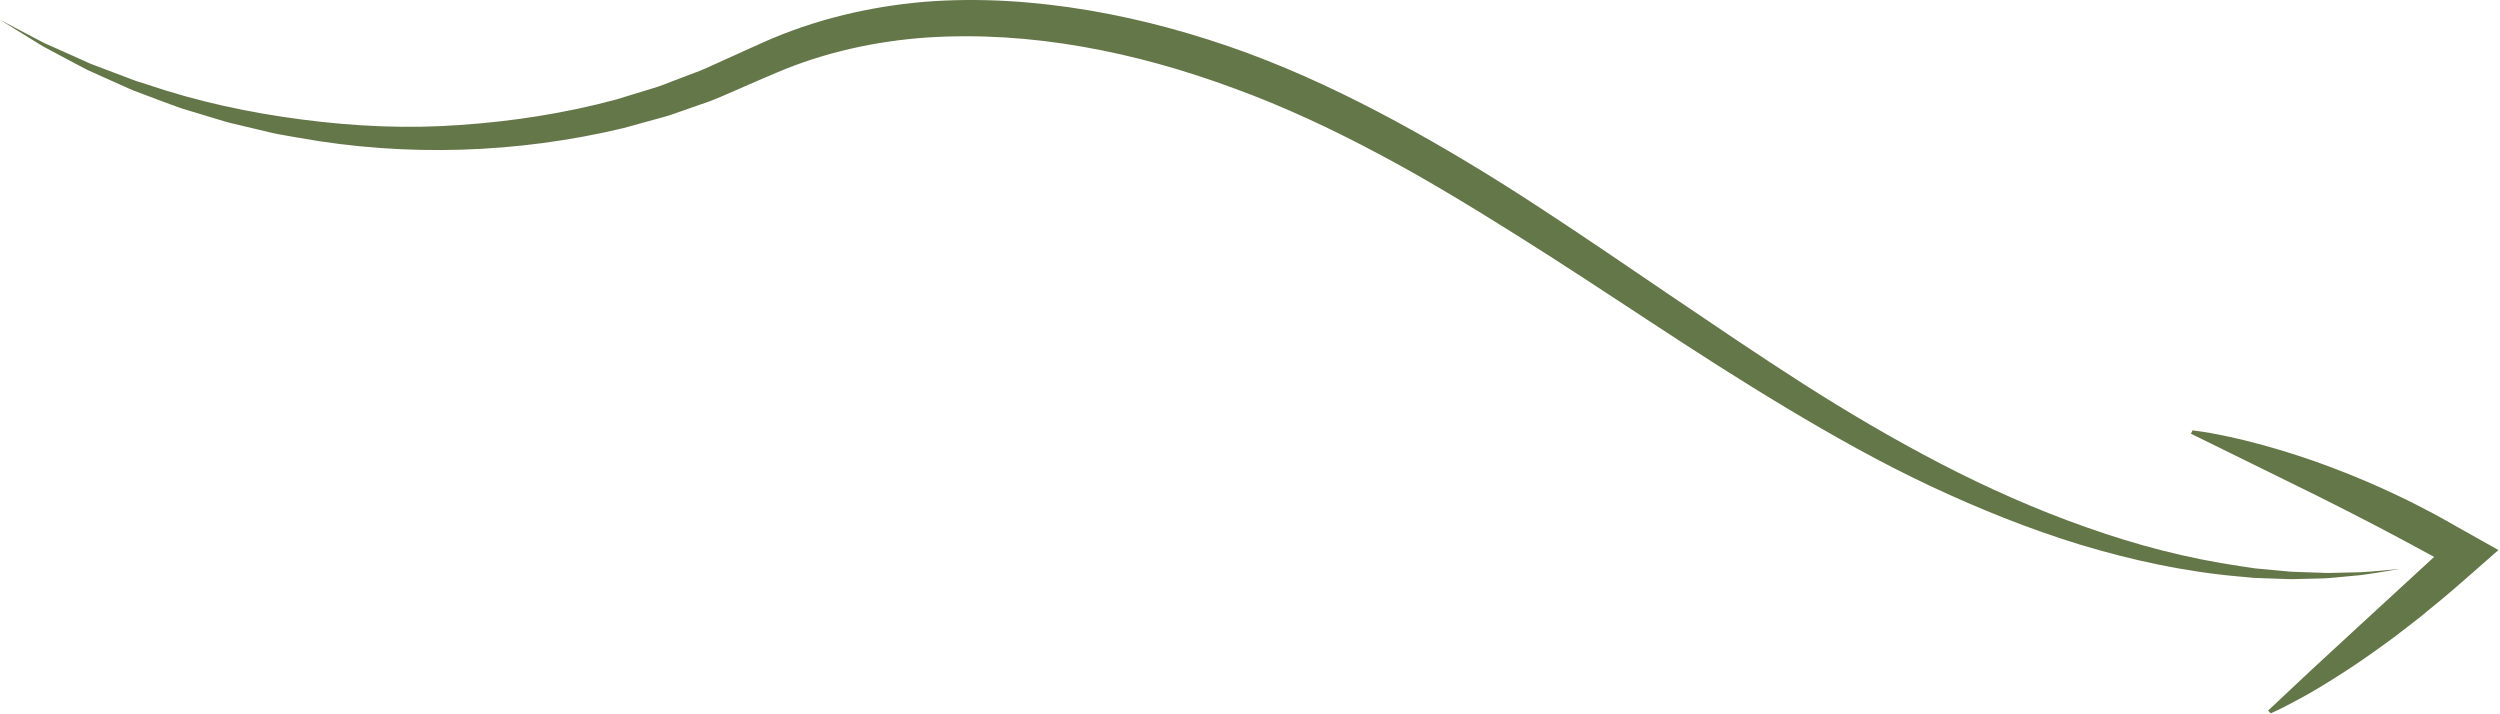 <?xml version="1.0" encoding="UTF-8"?> <svg xmlns="http://www.w3.org/2000/svg" width="1106" height="316" viewBox="0 0 1106 316" fill="none"><path d="M969.975 190.386C972.667 190.683 975.267 191.166 977.922 191.574L985.702 193.115C990.845 194.229 995.933 195.473 1000.96 196.866C1011.01 199.651 1020.91 202.808 1030.6 206.465C1040.29 210.123 1049.87 214.078 1059.23 218.534C1061.57 219.648 1063.93 220.744 1066.25 221.895L1073.17 225.46C1077.82 227.8 1082.31 230.418 1086.86 232.98L1105.3 243.341L1089.68 257.044C1083.28 262.67 1076.7 268.129 1070.04 273.476C1066.69 276.131 1063.28 278.712 1059.88 281.33C1056.41 283.837 1053.01 286.455 1049.46 288.887C1042.46 293.882 1035.22 298.58 1027.81 303.11C1025.96 304.243 1024.1 305.357 1022.19 306.434C1020.31 307.548 1018.38 308.588 1016.43 309.628C1012.59 311.744 1008.67 313.768 1004.55 315.588L1003.42 314.344L1022.08 296.834L1040.89 279.474L1078.54 244.826L1078.84 247.444C1069.85 242.561 1060.86 237.678 1051.78 232.943C1042.72 228.208 1033.59 223.566 1024.42 218.999L969.27 191.871L969.975 190.386Z" fill="#647748"></path><path d="M1061.83 251.697C1055.98 252.607 1050.13 253.721 1044.23 254.445L1035.34 255.281C1032.37 255.559 1029.39 255.894 1026.42 255.912L1017.47 256.135C1015.99 256.154 1014.48 256.246 1013 256.209L1008.52 256.061L999.575 255.745L997.328 255.671L995.1 255.467L990.643 255.058C966.803 252.978 943.277 247.891 920.346 240.984C897.434 233.965 875.171 224.978 853.502 214.785C831.852 204.591 810.945 192.838 790.484 180.564C770.022 168.31 749.987 155.424 730.157 142.371C710.308 129.355 690.552 116.301 670.555 103.768C650.557 91.235 630.467 78.98 609.745 68.007C589.042 56.978 567.894 47.062 546.04 39.115C524.241 31.02 501.793 24.67 478.991 20.678C456.19 16.667 433.018 15.107 410.105 16.593C387.211 18.19 364.596 23.184 343.614 32.115L335.704 35.495L327.349 39.134C321.76 41.511 316.283 44.166 310.508 46.004L301.93 49.012C299.052 49.959 296.248 51.129 293.296 51.853L275.786 56.681C228.717 67.914 179.587 69.455 132.332 60.988L123.475 59.429C120.523 58.909 117.627 58.092 114.711 57.442L105.966 55.362C103.051 54.675 100.136 54.025 97.276 53.078L80.101 47.88C74.457 45.911 68.886 43.72 63.297 41.641L59.101 40.062C57.709 39.524 56.372 38.855 54.998 38.261L46.828 34.603L38.677 30.946L30.767 26.787L22.894 22.572L18.958 20.474L15.151 18.134L0 8.757L15.745 17.038L19.682 19.099L23.748 20.901L31.862 24.521L39.939 28.16L48.22 31.299L56.502 34.436C57.876 34.938 59.25 35.513 60.642 35.978L64.876 37.296C87.194 44.909 110.311 49.866 133.558 52.874C156.804 55.919 180.311 57.015 203.614 55.288C226.916 53.691 250.033 50.089 272.5 44.054L289.155 38.948C291.959 38.187 294.614 36.98 297.343 35.996L305.476 32.895C310.972 31.001 316.153 28.421 321.444 26.044L337.747 18.691C360.251 8.664 384.5 2.908 408.898 0.81C433.315 -1.139 457.824 0.55 481.758 4.58C505.71 8.646 529.143 15.126 551.833 23.444C574.522 31.837 596.377 42.253 617.47 53.635C638.581 65.055 659.061 77.458 679.04 90.474C699.038 103.49 718.645 116.914 738.253 130.227C757.897 143.503 777.43 156.816 797.298 169.517C817.165 182.254 837.441 194.156 858.311 205.018C879.182 215.843 900.702 225.424 922.871 233.222C945.004 241.114 967.842 247.074 991.145 250.472L995.508 251.122L997.699 251.456L999.89 251.66L1008.69 252.477L1013.09 252.886C1014.56 252.997 1016.04 252.997 1017.51 253.071L1026.37 253.368C1029.32 253.573 1032.27 253.443 1035.22 253.368L1044.1 253.164C1050.02 252.867 1055.91 252.18 1061.83 251.697Z" fill="#647748"></path></svg> 